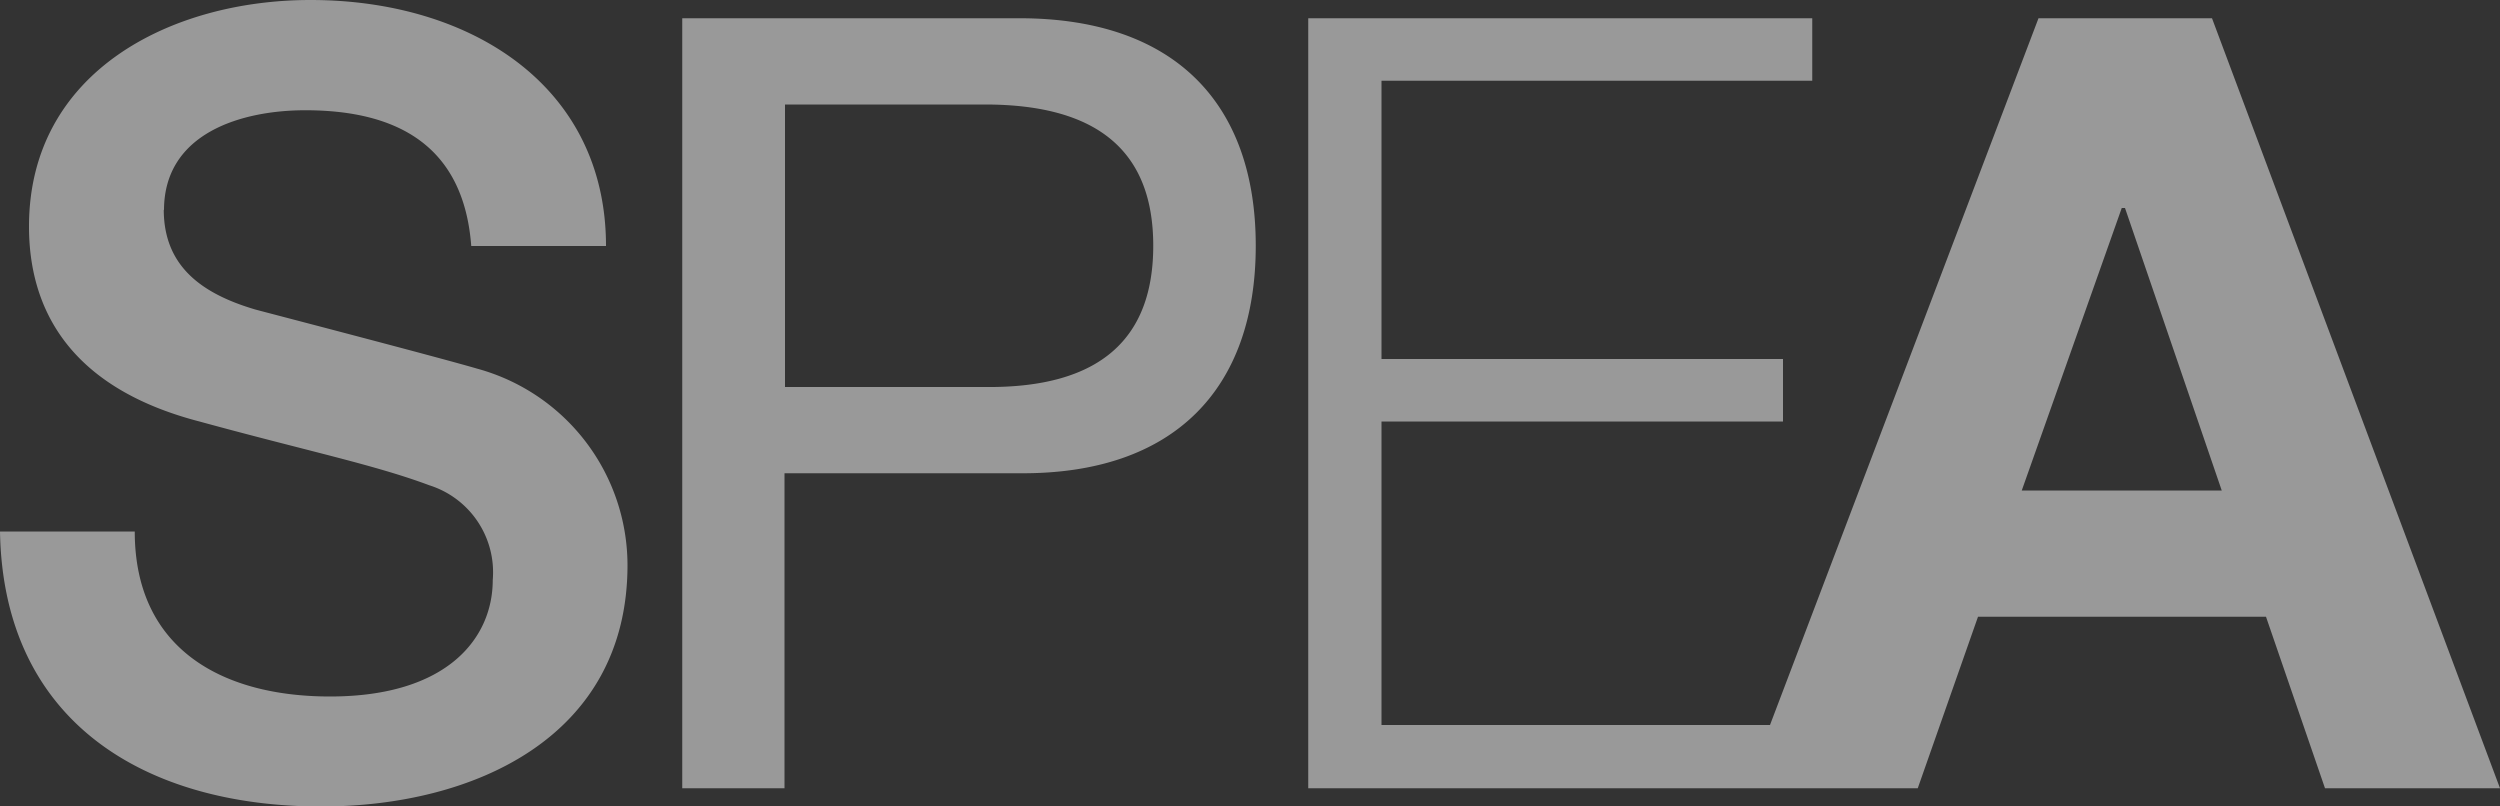 <svg xmlns="http://www.w3.org/2000/svg" xmlns:xlink="http://www.w3.org/1999/xlink" viewBox="0 0 100 32.26"><rect x="0" y="0" width="100" height="32.26" fill="#333333" stroke="none"/><defs><style>.cls-1{fill:none;}.cls-2{clip-path:url(#clip-path);}.cls-3{opacity:0.5;}.cls-4{clip-path:url(#clip-path-3);}.cls-5{fill:#fff;}</style><clipPath id="clip-path" transform="translate(0 0)"><rect class="cls-1" width="100" height="32.26"/></clipPath><clipPath id="clip-path-3" transform="translate(0 0)"><rect class="cls-1" x="-9" y="-7" width="118" height="40.26"/></clipPath></defs><g id="Vrstva_2" data-name="Vrstva 2"><g id="Vrstva_1-2" data-name="Vrstva 1"><g class="cls-2"><g class="cls-2"><g class="cls-3"><g class="cls-4"><path class="cls-5" d="M6.56,8.41c0-3.11,3.14-4,5.65-4,3.75,0,6.34,1.47,6.64,5.43h5.39C24.24,3.41,18.8,0,12.42,0,6.86,0,1.16,2.85,1.16,9.06c0,3.19,1.51,6.42,6.82,7.8,4.27,1.17,7,1.73,9.19,2.55a3.65,3.65,0,0,1,2.54,3.79c0,2.29-1.77,4.66-6.51,4.66-4.31,0-7.81-1.9-7.81-6.6H0c.13,7.64,5.82,11,12.85,11,6.08,0,12.25-2.76,12.25-9.66a8.16,8.16,0,0,0-6-7.85c-1.6-.47-8.41-2.24-8.89-2.37-2.2-.65-3.66-1.77-3.66-4M46.13,9.83c0,3.67-2.07,5.7-6.73,5.65h-8V4.18h8c4.66,0,6.73,2,6.73,5.65m4.1,0c0-5.73-3.28-9.1-9.45-9.1H27.29v30.8h4.09V18.93h9.4c6.17.05,9.45-3.36,9.45-9.1m38.64,9.79h-8l4-11.3H85ZM100,31.53,88.48.73H81.54L70.8,29H55.26V16.86H71.32v-2.5H55.26V3.23H72.49V.73H52.33v30.8H76.71l2.41-6.86H90.64L93,31.53Z" transform="translate(0 0)"/></g></g></g></g></g></g></svg>